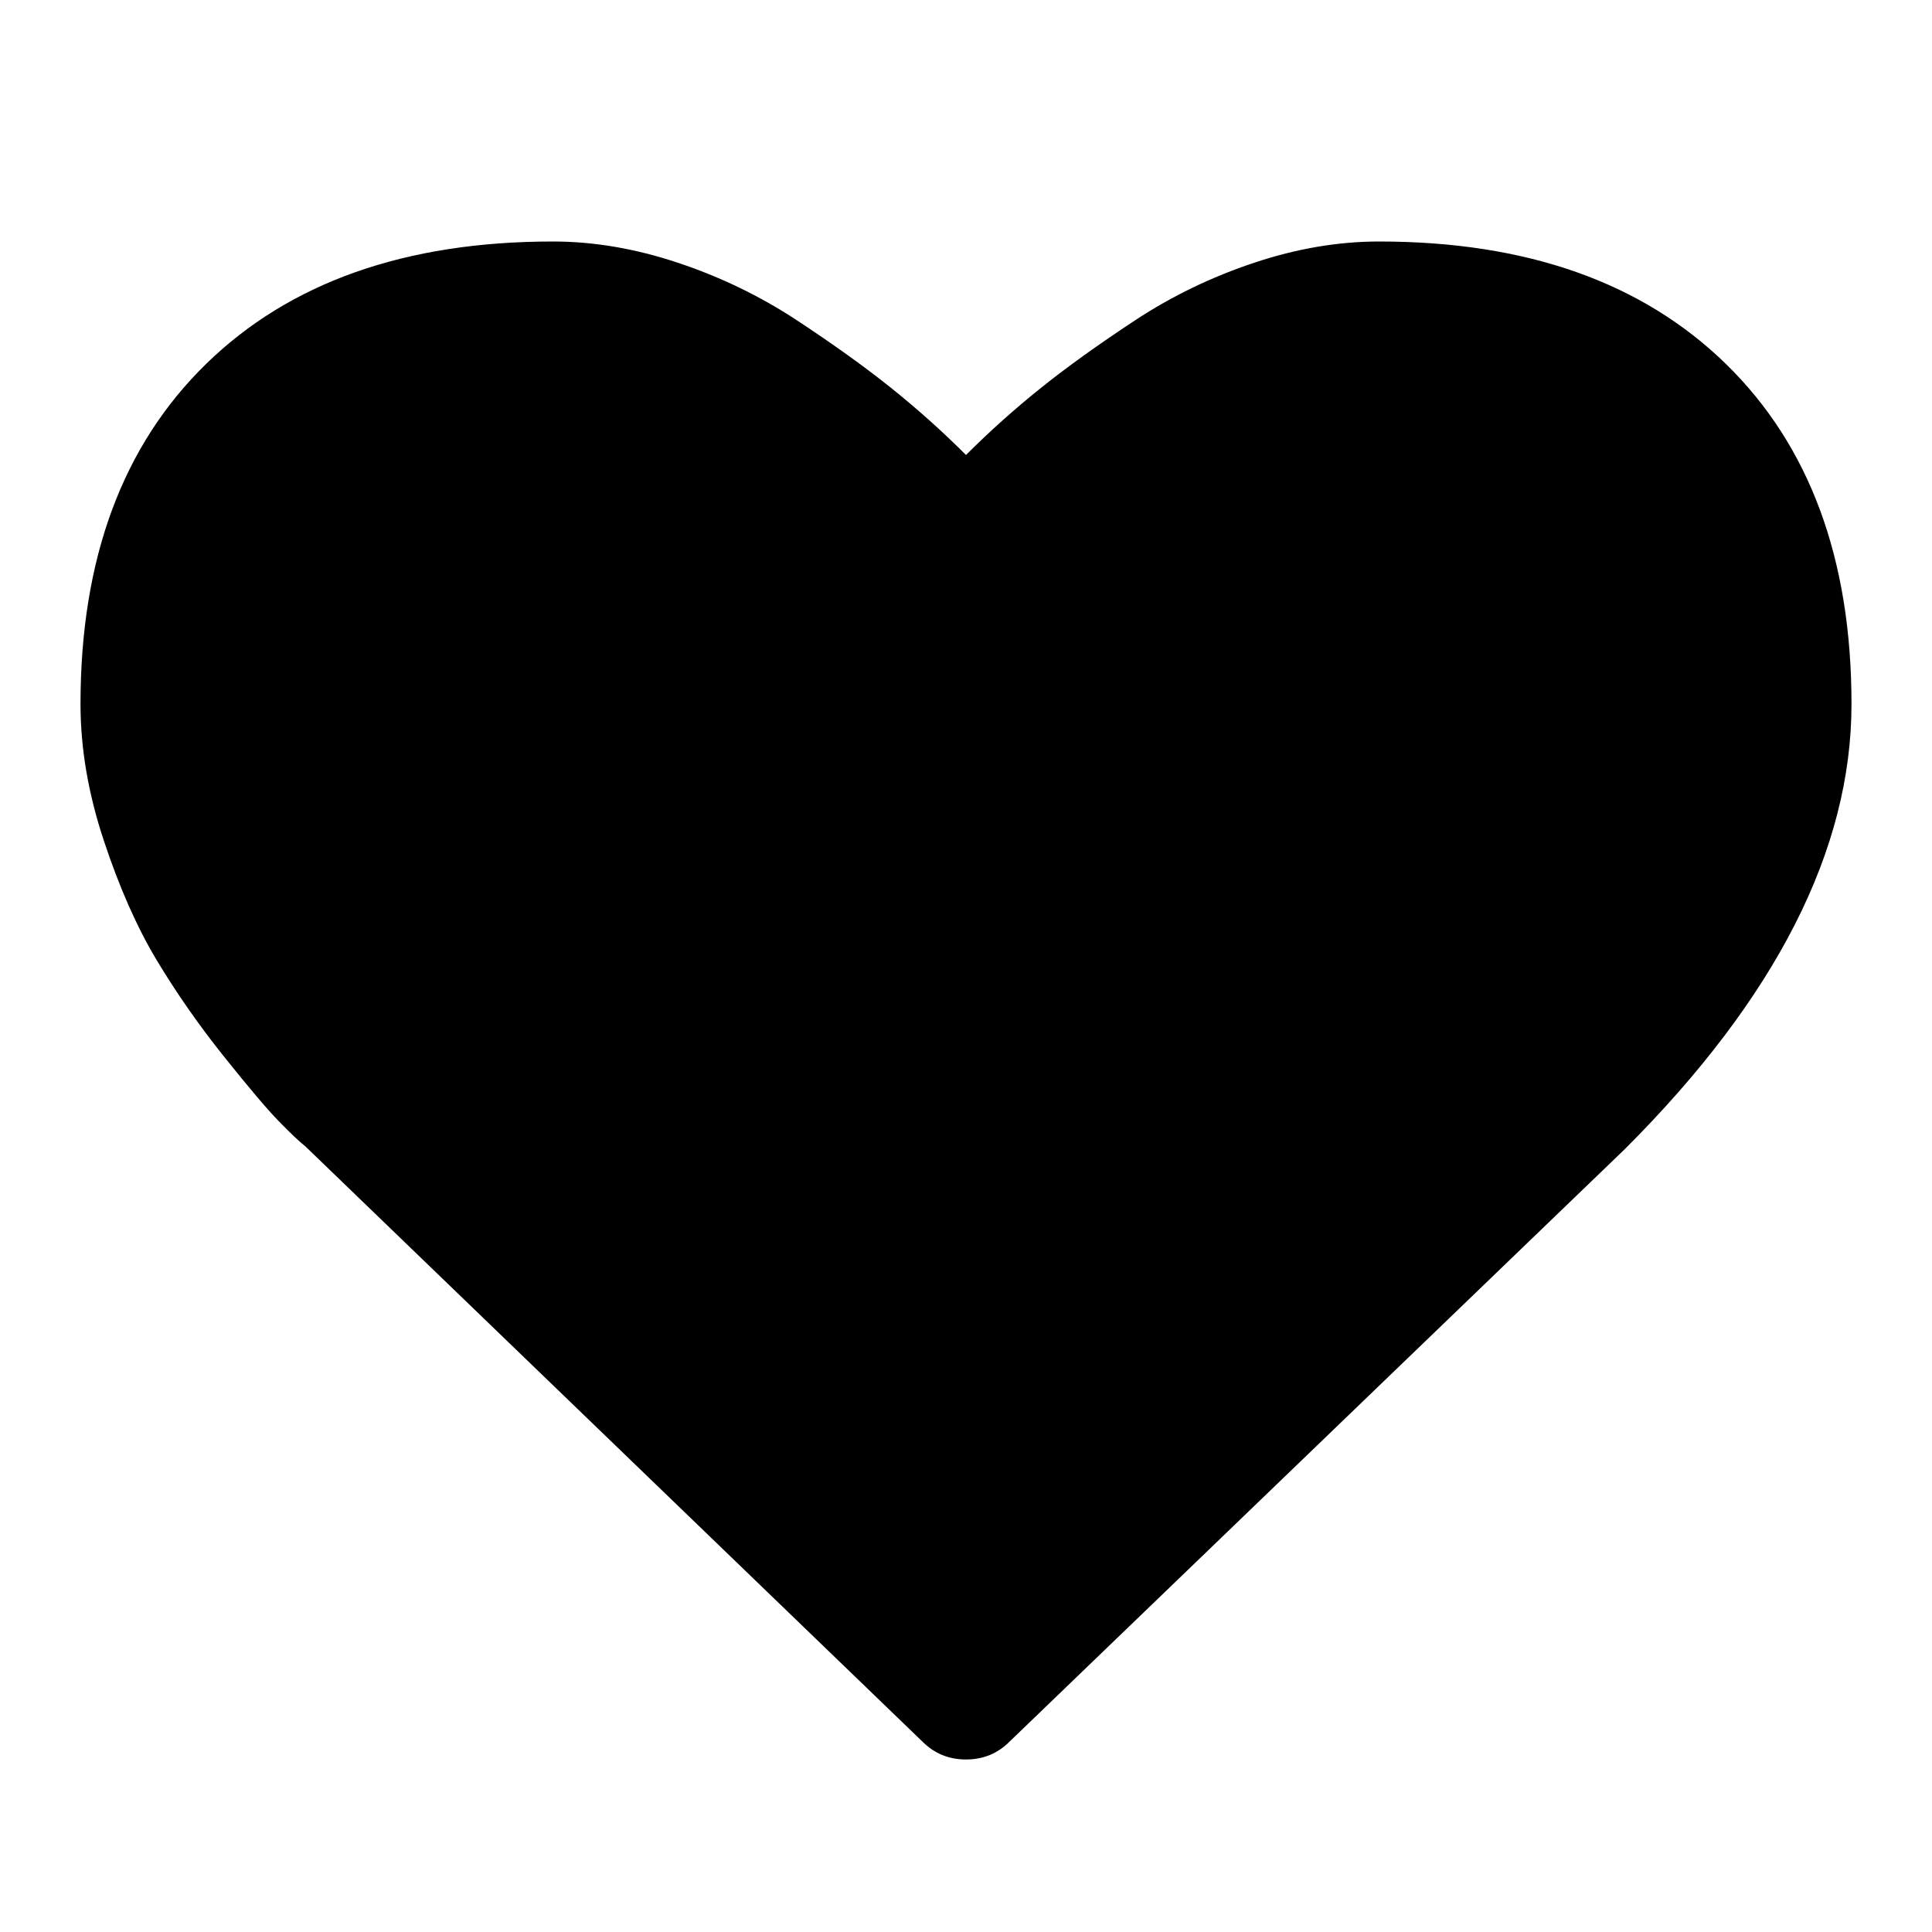 <?xml version="1.0" encoding="UTF-8"?>
<svg width="24px" height="24px" viewBox="0 0 24 24" version="1.1" xmlns="http://www.w3.org/2000/svg" xmlns:xlink="http://www.w3.org/1999/xlink">
    <!-- Generator: Sketch 51.3 (57544) - http://www.bohemiancoding.com/sketch -->
    <title>Artboard</title>
    <desc>Created with Sketch.</desc>
    <defs></defs>
    <g id="Artboard" stroke="none" stroke-width="1" fill="none" fill-rule="evenodd">
        <path d="M12.54,21.636 C12.393,21.783 12.213,21.857 12,21.857 C11.787,21.857 11.607,21.783 11.46,21.636 L3.799,14.246 C3.717,14.18 3.605,14.074 3.461,13.926 C3.318,13.779 3.091,13.511 2.78,13.122 C2.469,12.733 2.191,12.334 1.945,11.925 C1.7,11.516 1.481,11.021 1.289,10.44 C1.096,9.859 1,9.294 1,8.746 C1,6.945 1.52,5.537 2.559,4.522 C3.599,3.507 5.035,3 6.868,3 C7.376,3 7.893,3.088 8.421,3.264 C8.949,3.44 9.44,3.677 9.895,3.976 C10.349,4.275 10.74,4.555 11.067,4.817 C11.394,5.079 11.705,5.357 12,5.652 C12.295,5.357 12.606,5.079 12.933,4.817 C13.26,4.555 13.651,4.275 14.105,3.976 C14.56,3.677 15.051,3.44 15.579,3.264 C16.107,3.088 16.624,3 17.132,3 C18.965,3 20.401,3.507 21.441,4.522 C22.48,5.537 23,6.945 23,8.746 C23,10.554 22.063,12.396 20.189,14.27 L12.54,21.636 Z" id="Heart---FontAwesome" fill="#000000"></path>
    </g>
</svg>